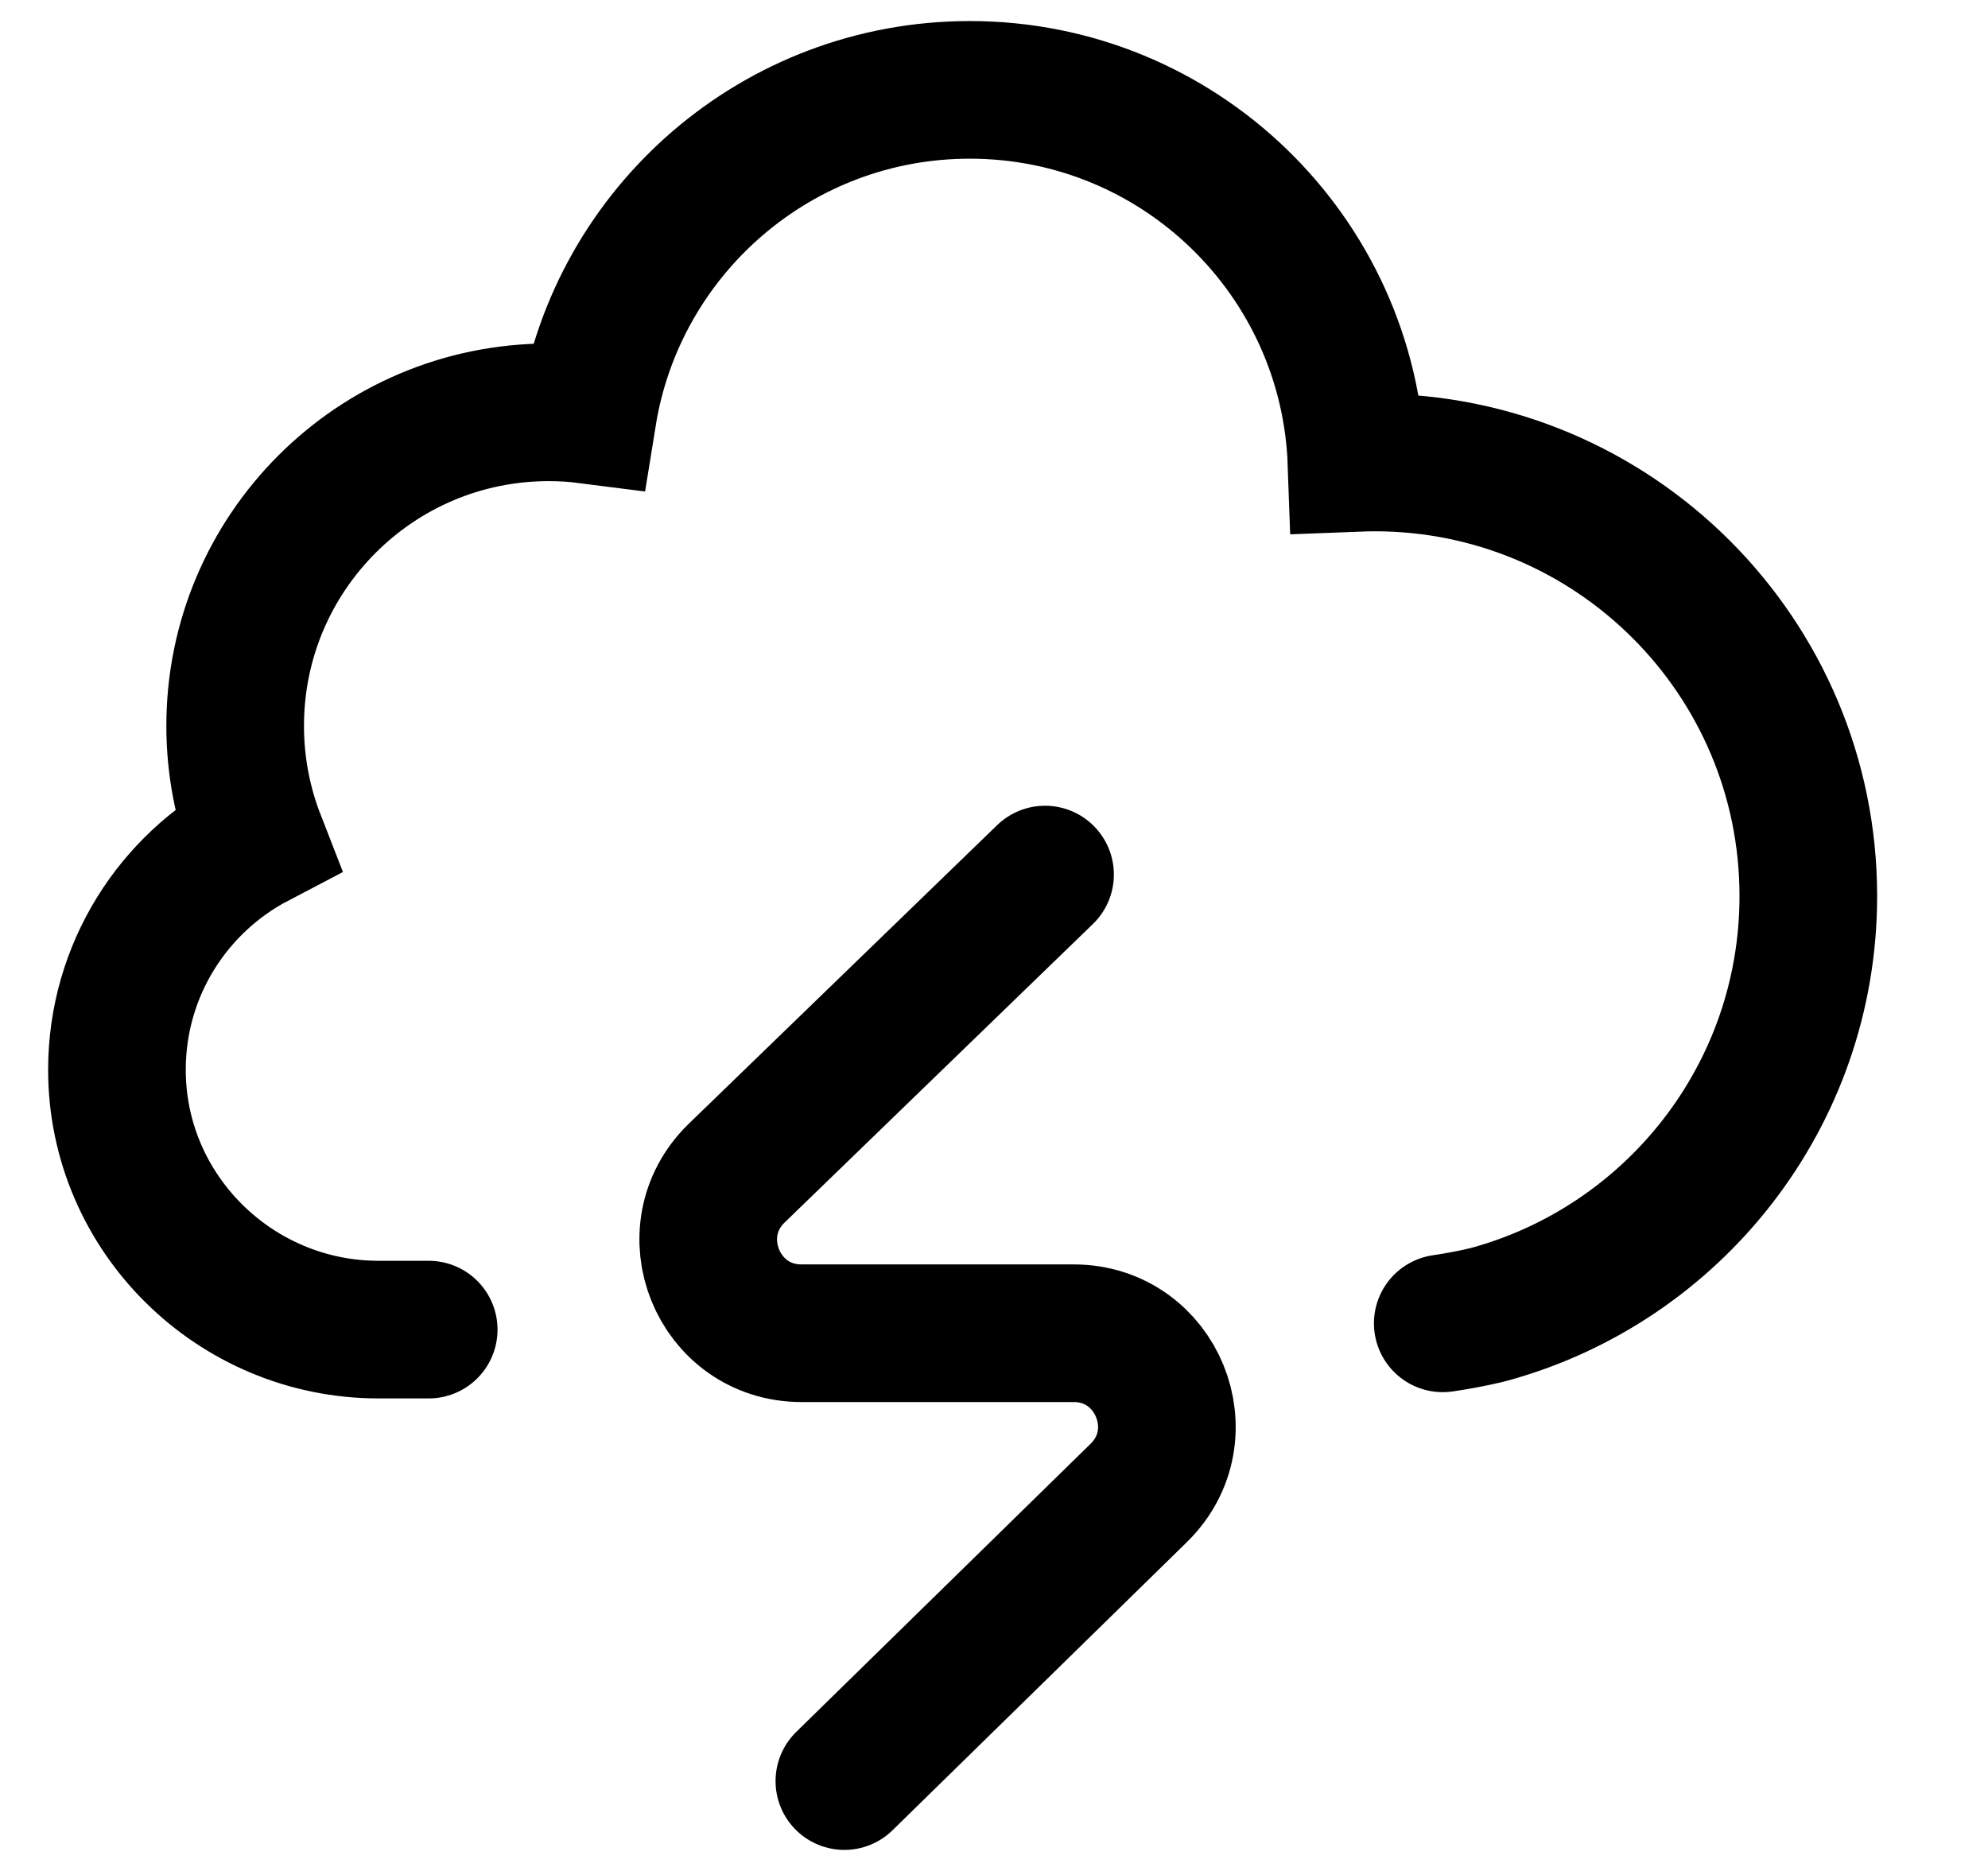 <?xml version="1.0" encoding="utf-8"?>
<svg xmlns="http://www.w3.org/2000/svg" fill="none" height="100%" overflow="visible" preserveAspectRatio="none" style="display: block;" viewBox="0 0 34 32" width="100%">
<g id="Frame 1410122556">
<g id="Frame 1410122558">
<path d="M24.675 22.634C25.163 22.562 25.472 22.479 25.472 22.479C28.616 21.619 30.927 18.742 30.927 15.326C30.927 11.23 27.607 7.91 23.511 7.91C23.407 7.91 23.303 7.913 23.2 7.917C23.075 4.372 20.162 1.537 16.586 1.537C13.292 1.537 10.56 3.943 10.052 7.094C9.834 7.066 9.611 7.052 9.385 7.052C6.423 7.052 4.022 9.453 4.022 12.415C4.022 13.101 4.151 13.757 4.386 14.36C2.968 15.102 2 16.587 2 18.298C2 20.752 4.02 22.741 6.474 22.741H7.332" id="path363" stroke="black" stroke-linecap="round" stroke-width="2.354" style="stroke:black;stroke-opacity:1;"/>
<path d="M14.441 30.463L19.474 25.536C20.495 24.538 19.789 22.803 18.362 22.803H13.708C12.277 22.803 11.573 21.062 12.599 20.065L17.873 14.958" id="path367" stroke="black" stroke-linecap="round" stroke-width="2.354" style="stroke:black;stroke-opacity:1;"/>
</g>
</g>
</svg>